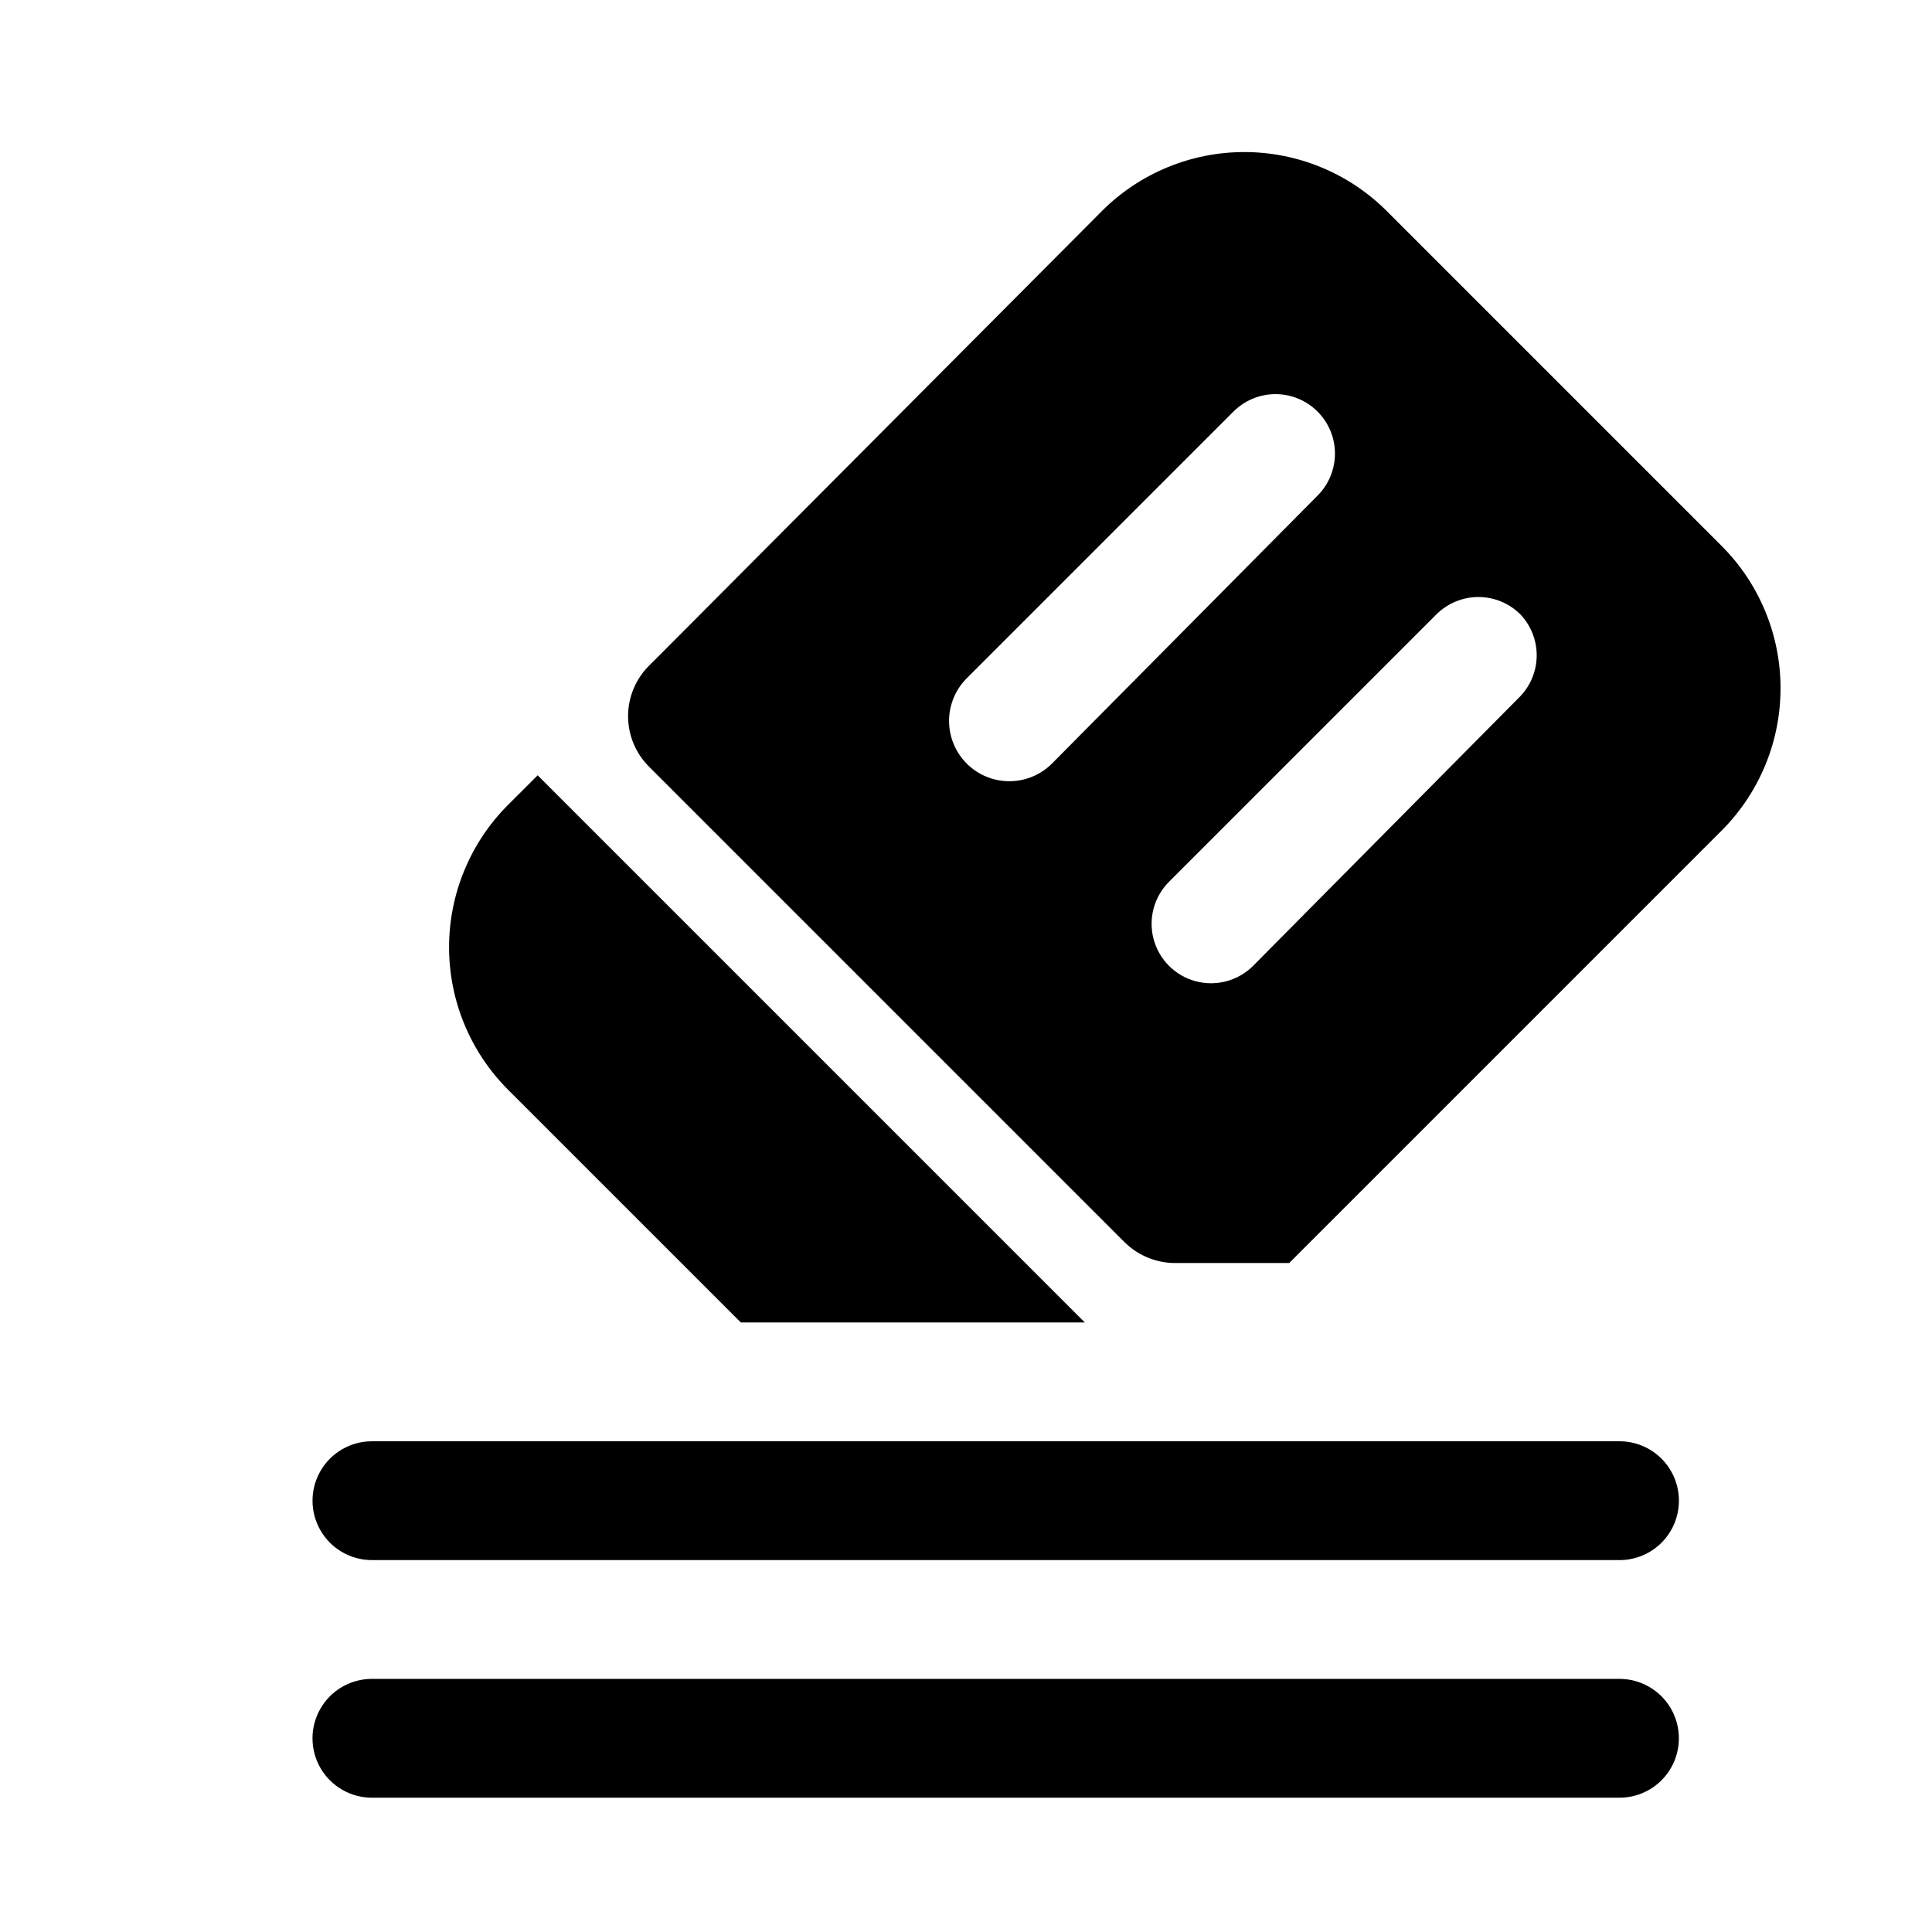 <?xml version="1.0" encoding="UTF-8"?>
<!-- Uploaded to: ICON Repo, www.iconrepo.com, Generator: ICON Repo Mixer Tools -->
<svg fill="#000000" width="800px" height="800px" version="1.1" viewBox="144 144 512 512" xmlns="http://www.w3.org/2000/svg">
 <g>
  <path d="m600.26 288.69-88.953-88.953c-9.992-9.895-23.488-15.441-37.551-15.441s-27.555 5.547-37.547 15.441l-114.93 115.4-5.195 5.195c-3.606 3.551-5.637 8.402-5.637 13.461 0 5.062 2.031 9.91 5.637 13.465l125.95 125.95v-0.004c3.562 3.527 8.371 5.508 13.383 5.512h30.23l114.93-114.93c9.852-10.035 15.344-23.555 15.285-37.617-0.059-14.062-5.664-27.531-15.602-37.484zm-177.28 57.465c-3.965 4.109-9.82 5.785-15.359 4.406-5.539-1.383-9.918-5.613-11.492-11.102-1.574-5.488-0.102-11.395 3.867-15.504l70.848-70.848c2.957-2.981 6.981-4.656 11.176-4.656 4.199 0 8.223 1.676 11.18 4.656 2.934 2.949 4.578 6.941 4.578 11.102 0 4.16-1.645 8.148-4.578 11.098zm123.91-17.633-70.848 71.48c-3.996 3.965-9.801 5.496-15.23 4.023-5.434-1.477-9.664-5.738-11.102-11.18s0.137-11.234 4.133-15.203l70.848-70.848c2.949-2.93 6.941-4.578 11.098-4.578 4.16 0 8.152 1.648 11.102 4.578 2.793 2.93 4.348 6.82 4.348 10.863 0 4.047-1.555 7.938-4.348 10.863z"/>
  <path d="m278.45 357.49c-9.891 9.996-15.441 23.488-15.441 37.551s5.551 27.555 15.441 37.551l61.875 61.871h91.16l-145-145z"/>
  <path d="m588.93 541.7c0 4.176-1.656 8.18-4.609 11.133s-6.957 4.609-11.133 4.609h-330.62c-5.625 0-10.824-3-13.637-7.871s-2.812-10.871 0-15.742c2.812-4.871 8.012-7.875 13.637-7.875h330.62c4.176 0 8.18 1.66 11.133 4.613s4.609 6.957 4.609 11.133z"/>
  <path d="m573.18 620.41h-330.62c-5.625 0-10.824-3-13.637-7.871-2.812-4.871-2.812-10.871 0-15.742 2.812-4.871 8.012-7.875 13.637-7.875h330.62c5.625 0 10.82 3.004 13.633 7.875 2.812 4.871 2.812 10.871 0 15.742-2.812 4.871-8.008 7.871-13.633 7.871z"/>
 </g>
</svg>